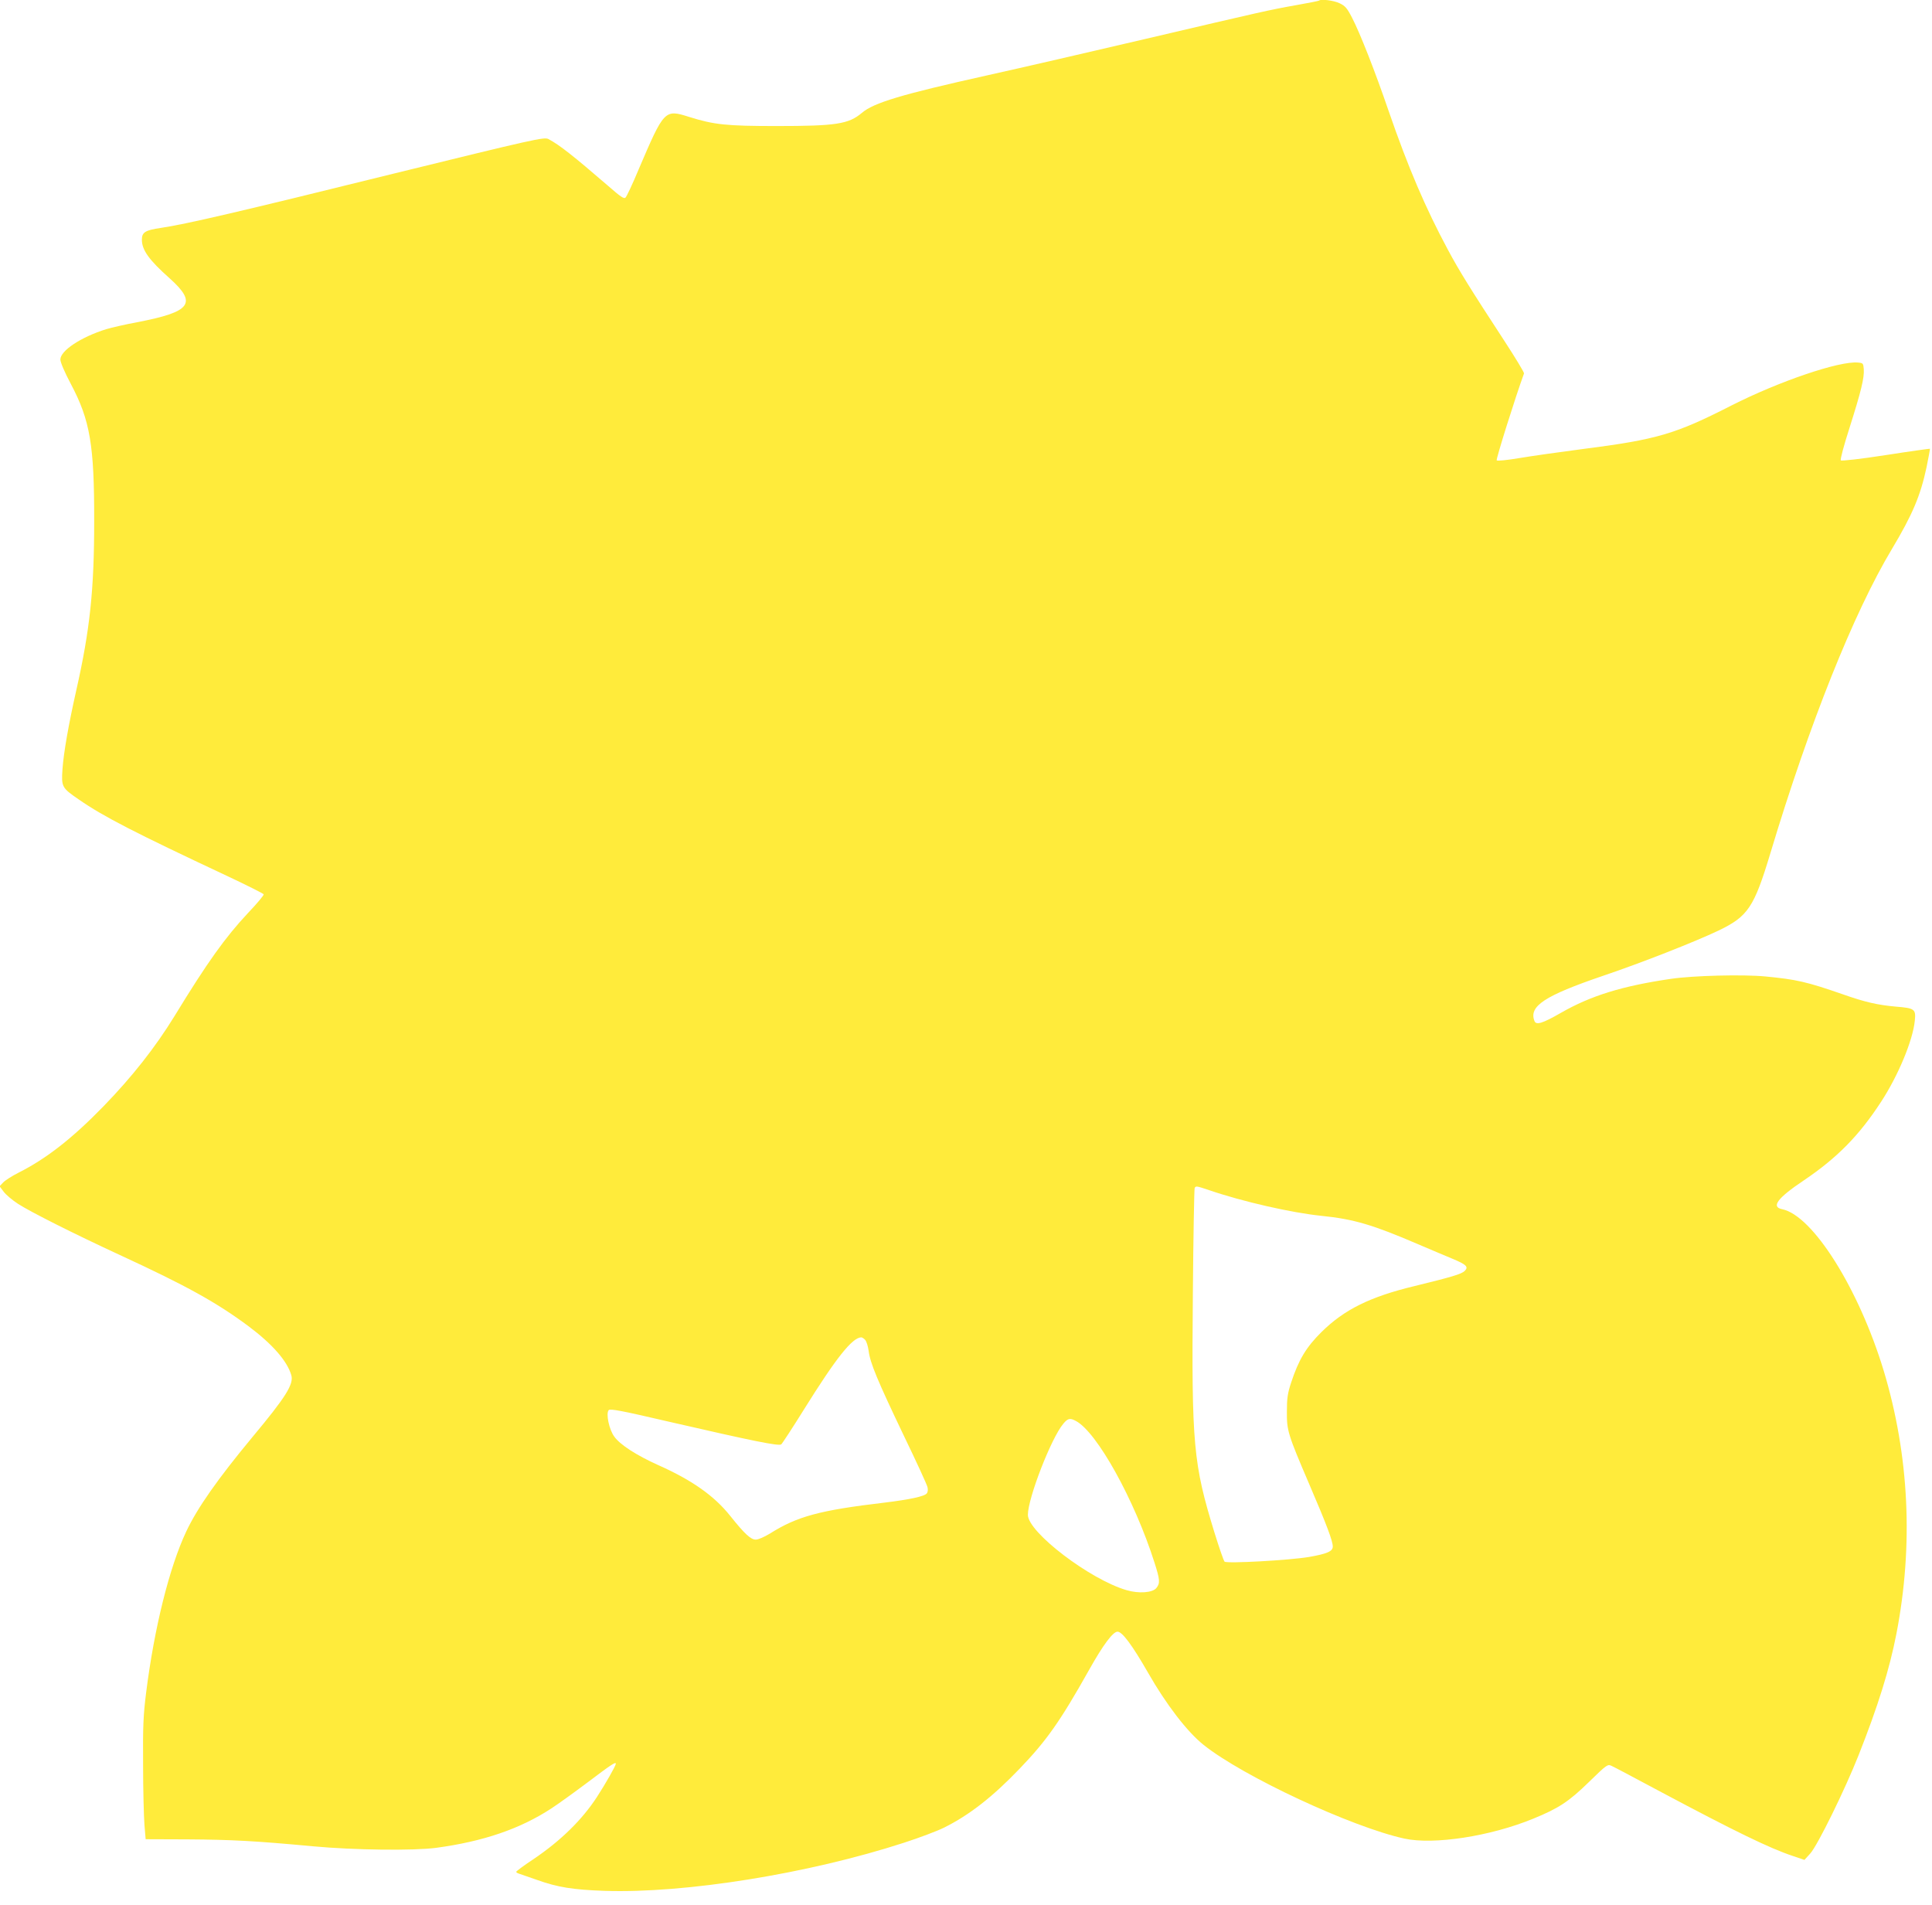 <?xml version="1.0" standalone="no"?>
<!DOCTYPE svg PUBLIC "-//W3C//DTD SVG 20010904//EN"
 "http://www.w3.org/TR/2001/REC-SVG-20010904/DTD/svg10.dtd">
<svg version="1.0" xmlns="http://www.w3.org/2000/svg"
 width="1280pt" height="1262pt" viewBox="0 0 1280 1262"
 preserveAspectRatio="xMidYMid meet">
<g transform="translate(0,1262) scale(0.1,-0.1)"
fill="#ffeb3b" stroke="none">
<path d="M8739 12616 c-2 -2 -70 -16 -151 -30 -180 -32 -214 -40 -1008 -226
-349 -82 -818 -190 -1043 -240 -566 -126 -749 -181 -827 -248 -88 -74 -170
-87 -565 -87 -335 0 -414 9 -578 60 -164 52 -166 50 -337 -350 -39 -94 -78
-176 -85 -183 -10 -12 -31 2 -120 80 -225 194 -318 268 -392 307 -28 14 -92 0
-1024 -229 -1027 -254 -1380 -336 -1544 -360 -103 -15 -125 -29 -125 -78 0
-69 48 -135 184 -256 185 -166 143 -222 -217 -291 -75 -14 -167 -35 -204 -46
-166 -52 -303 -142 -303 -201 0 -18 28 -84 70 -163 127 -240 155 -403 154
-910 0 -452 -28 -718 -119 -1120 -51 -227 -83 -409 -91 -520 -8 -119 -5 -124
110 -203 160 -111 368 -218 980 -505 132 -62 241 -117 243 -122 2 -6 -45 -62
-105 -125 -150 -160 -270 -328 -486 -682 -128 -208 -279 -400 -470 -597 -208
-214 -379 -347 -561 -439 -44 -22 -91 -52 -104 -66 l-24 -25 28 -37 c15 -20
58 -56 95 -80 84 -54 368 -197 675 -339 440 -203 640 -314 851 -471 159 -119
257 -231 284 -325 17 -59 -36 -144 -257 -409 -229 -276 -365 -469 -439 -626
-112 -238 -212 -639 -266 -1069 -18 -144 -22 -217 -20 -475 0 -168 5 -348 9
-400 l8 -95 280 -1 c291 -2 443 -10 830 -46 269 -25 664 -30 815 -10 311 42
555 125 763 261 43 28 150 105 238 171 156 118 189 140 189 125 0 -13 -69
-134 -125 -220 -99 -152 -239 -289 -419 -411 -64 -42 -116 -81 -116 -85 0 -4
8 -9 18 -12 9 -3 64 -22 121 -42 134 -48 238 -65 446 -72 533 -18 1351 113
1985 319 102 33 221 78 265 100 167 83 322 204 500 390 178 185 269 314 460
654 94 168 159 254 189 254 31 0 97 -89 201 -270 121 -212 260 -393 369 -480
261 -209 983 -545 1331 -621 195 -42 568 15 853 132 167 68 236 113 369 243
120 117 124 119 150 107 16 -7 165 -86 333 -176 481 -256 714 -370 868 -421
l77 -26 39 43 c49 55 230 424 319 649 129 326 205 569 251 805 114 588 85
1183 -84 1744 -165 544 -470 1029 -673 1070 -75 15 -31 74 144 191 222 150
367 298 512 521 113 173 210 406 223 536 8 77 0 84 -125 94 -122 11 -202 29
-350 81 -242 84 -308 99 -516 119 -147 14 -477 6 -625 -16 -321 -47 -530 -111
-730 -226 -122 -70 -163 -82 -174 -53 -38 98 67 167 454 299 266 90 610 226
766 300 195 94 235 153 344 515 257 855 552 1592 804 2012 137 229 190 355
230 543 13 66 24 121 22 122 -1 1 -132 -17 -292 -42 -168 -26 -293 -40 -298
-35 -5 5 19 96 58 217 77 243 98 330 94 387 -3 39 -5 41 -38 44 -123 12 -525
-125 -840 -285 -370 -189 -491 -225 -985 -288 -154 -20 -343 -47 -420 -60 -77
-13 -144 -20 -149 -15 -6 6 123 417 181 576 2 6 -58 105 -133 220 -218 334
-297 460 -371 599 -148 275 -264 546 -393 920 -90 263 -190 517 -242 617 -34
66 -46 79 -84 97 -38 18 -123 29 -135 17z m-728 -7881 c222 -76 547 -150 744
-170 215 -22 340 -59 640 -188 83 -35 185 -79 227 -96 94 -39 109 -54 82 -81
-21 -21 -86 -40 -331 -100 -296 -71 -467 -156 -618 -305 -101 -100 -151 -183
-201 -335 -23 -70 -28 -103 -28 -190 -1 -128 5 -149 149 -485 116 -270 155
-375 155 -411 0 -32 -38 -48 -157 -69 -131 -22 -545 -45 -560 -31 -6 6 -36 93
-67 193 -140 455 -152 581 -143 1581 3 381 9 697 12 702 9 14 12 13 96 -15z
m-2279 -992 c9 -10 19 -43 23 -73 10 -80 58 -195 230 -555 85 -176 157 -332
160 -348 4 -16 2 -33 -5 -41 -15 -20 -116 -41 -280 -61 -431 -51 -578 -91
-759 -205 -38 -23 -77 -40 -94 -40 -33 0 -74 38 -169 157 -106 133 -253 237
-478 337 -144 65 -251 134 -290 188 -35 47 -57 155 -37 176 11 10 82 -3 408
-79 548 -126 719 -161 735 -148 7 6 75 110 151 232 212 340 319 475 379 477 6
0 18 -8 26 -17z m1396 -537 c139 -73 388 -521 521 -939 36 -113 38 -136 12
-168 -25 -31 -116 -38 -197 -14 -242 70 -654 384 -654 499 0 110 155 510 235
604 30 36 44 39 83 18z"/>
</g>
</svg>
